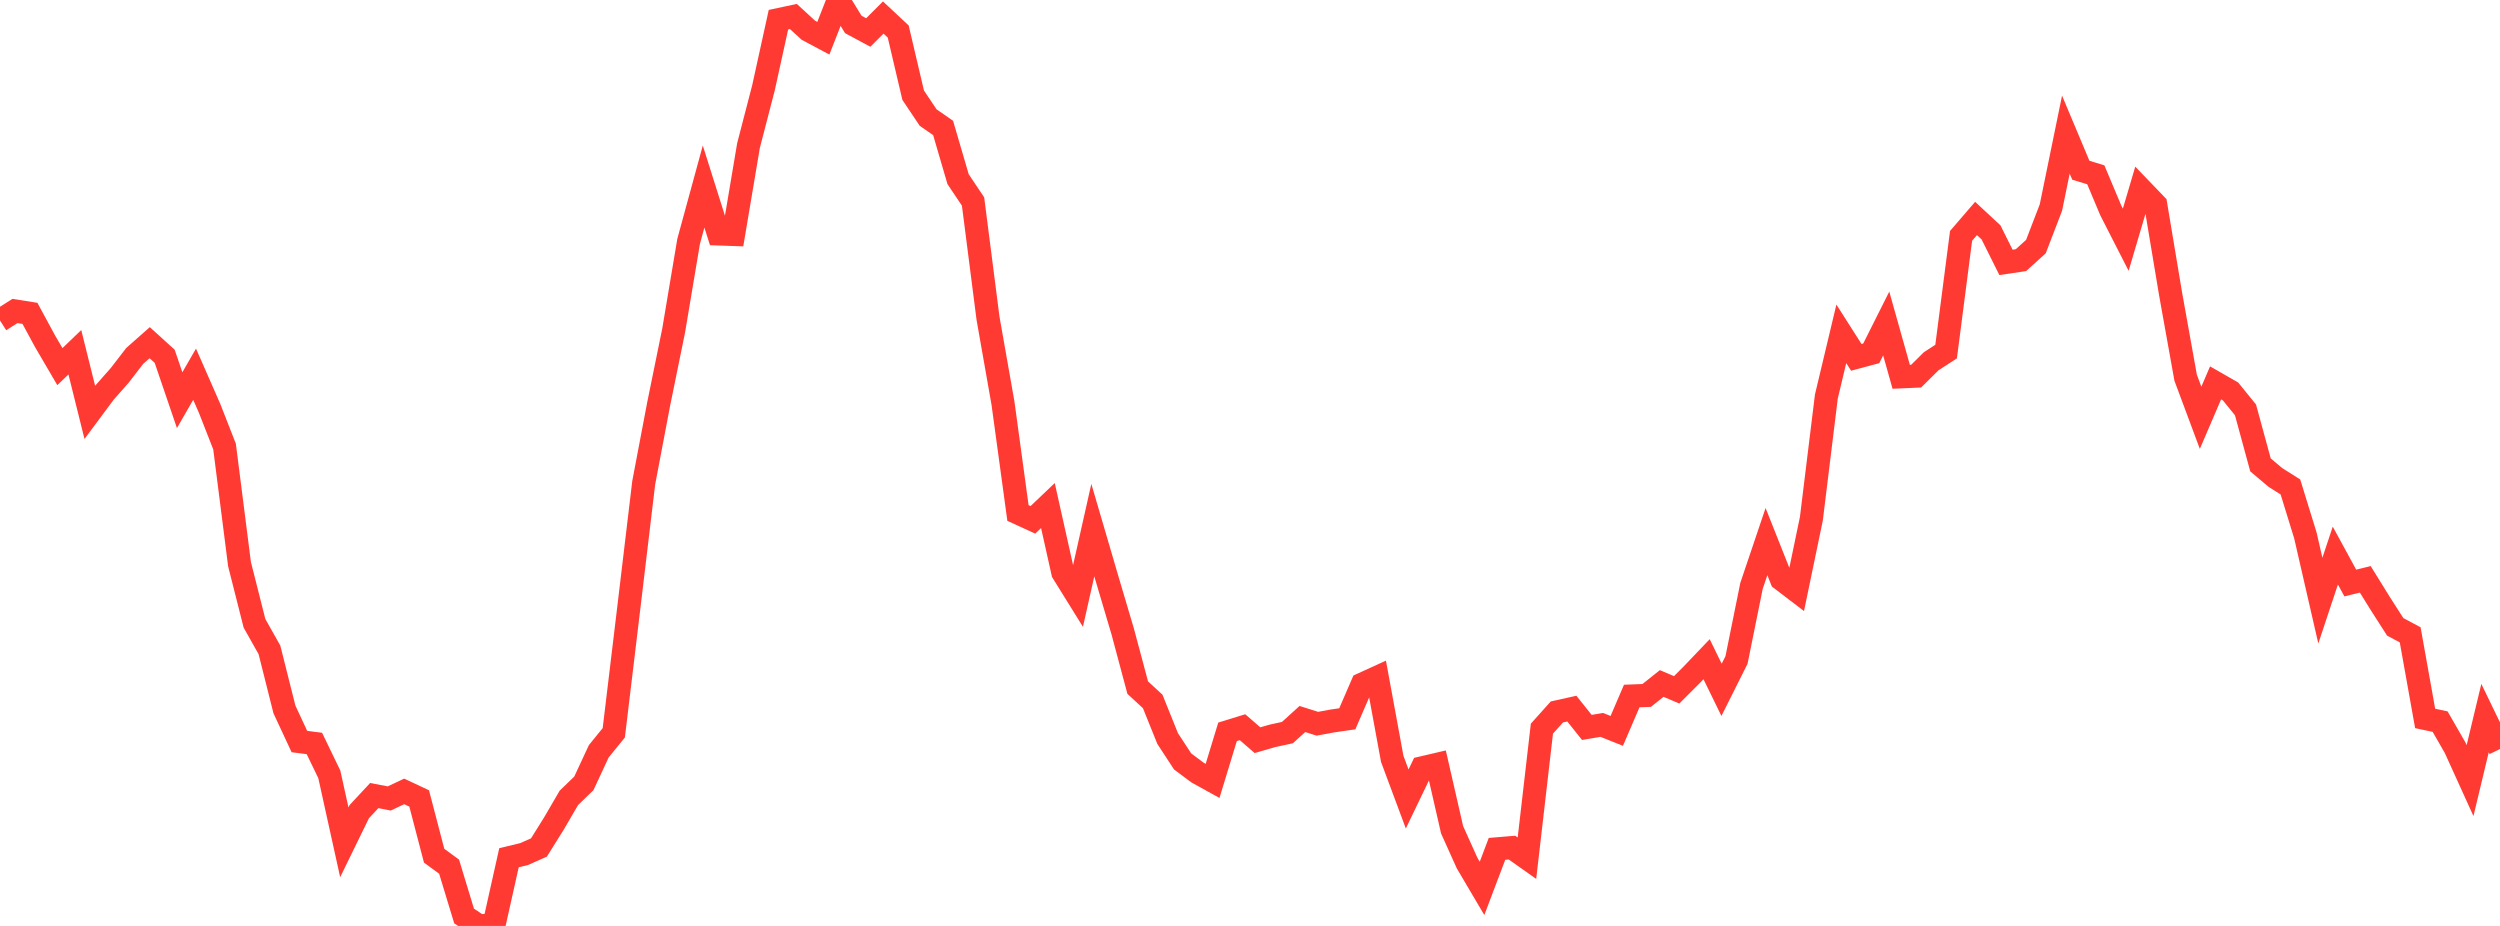 <?xml version="1.0" standalone="no"?>
<!DOCTYPE svg PUBLIC "-//W3C//DTD SVG 1.1//EN" "http://www.w3.org/Graphics/SVG/1.1/DTD/svg11.dtd">

<svg width="135" height="50" viewBox="0 0 135 50" preserveAspectRatio="none" 
  xmlns="http://www.w3.org/2000/svg"
  xmlns:xlink="http://www.w3.org/1999/xlink">


<polyline points="0.0, 17.304 0.808, 16.793 1.617, 16.921 2.425, 18.413 3.234, 19.798 4.042, 19.022 4.85, 22.271 5.659, 21.183 6.467, 20.268 7.275, 19.22 8.084, 18.505 8.892, 19.238 9.701, 21.61 10.509, 20.207 11.317, 22.048 12.126, 24.115 12.934, 30.466 13.743, 33.66 14.551, 35.095 15.359, 38.309 16.168, 40.044 16.976, 40.146 17.784, 41.817 18.593, 45.485 19.401, 43.829 20.21, 42.96 21.018, 43.117 21.826, 42.736 22.635, 43.116 23.443, 46.208 24.251, 46.8 25.06, 49.462 25.868, 50.0 26.677, 49.937 27.485, 46.319 28.293, 46.123 29.102, 45.766 29.91, 44.473 30.719, 43.085 31.527, 42.304 32.335, 40.567 33.144, 39.572 33.952, 32.847 34.76, 26.071 35.569, 21.812 36.377, 17.851 37.186, 13.031 37.994, 10.072 38.802, 12.632 39.611, 12.66 40.419, 7.861 41.228, 4.742 42.036, 1.063 42.844, 0.891 43.653, 1.634 44.461, 2.064 45.269, 0.0 46.078, 1.32 46.886, 1.755 47.695, 0.946 48.503, 1.701 49.311, 5.141 50.12, 6.349 50.928, 6.909 51.737, 9.676 52.545, 10.881 53.353, 17.187 54.162, 21.777 54.97, 27.701 55.778, 28.071 56.587, 27.3 57.395, 30.918 58.204, 32.221 59.012, 28.624 59.82, 31.382 60.629, 34.11 61.437, 37.132 62.246, 37.878 63.054, 39.884 63.862, 41.118 64.671, 41.722 65.479, 42.169 66.287, 39.519 67.096, 39.269 67.904, 39.97 68.713, 39.736 69.521, 39.56 70.329, 38.826 71.138, 39.082 71.946, 38.933 72.754, 38.815 73.563, 36.945 74.371, 36.576 75.18, 40.976 75.988, 43.145 76.796, 41.464 77.605, 41.275 78.413, 44.808 79.222, 46.603 80.03, 47.973 80.838, 45.838 81.647, 45.771 82.455, 46.342 83.263, 39.348 84.072, 38.445 84.88, 38.265 85.689, 39.281 86.497, 39.145 87.305, 39.468 88.114, 37.585 88.922, 37.554 89.731, 36.908 90.539, 37.251 91.347, 36.444 92.156, 35.597 92.964, 37.252 93.772, 35.637 94.581, 31.639 95.389, 29.245 96.198, 31.282 97.006, 31.898 97.814, 28.01 98.623, 21.415 99.431, 18.027 100.24, 19.297 101.048, 19.08 101.856, 17.469 102.665, 20.347 103.473, 20.311 104.281, 19.51 105.09, 18.986 105.898, 12.736 106.707, 11.798 107.515, 12.548 108.323, 14.168 109.132, 14.048 109.94, 13.315 110.749, 11.209 111.557, 7.268 112.365, 9.192 113.174, 9.441 113.982, 11.362 114.79, 12.945 115.599, 10.208 116.407, 11.049 117.216, 15.896 118.024, 20.394 118.832, 22.561 119.641, 20.675 120.449, 21.138 121.257, 22.134 122.066, 25.103 122.874, 25.785 123.683, 26.296 124.491, 28.914 125.299, 32.435 126.108, 30 126.916, 31.483 127.725, 31.284 128.533, 32.588 129.341, 33.849 130.15, 34.282 130.958, 38.796 131.766, 38.967 132.575, 40.374 133.383, 42.152 134.192, 38.777 135.0, 40.448" fill="none" stroke="#ff3a33" stroke-width="1.25"/>

</svg>